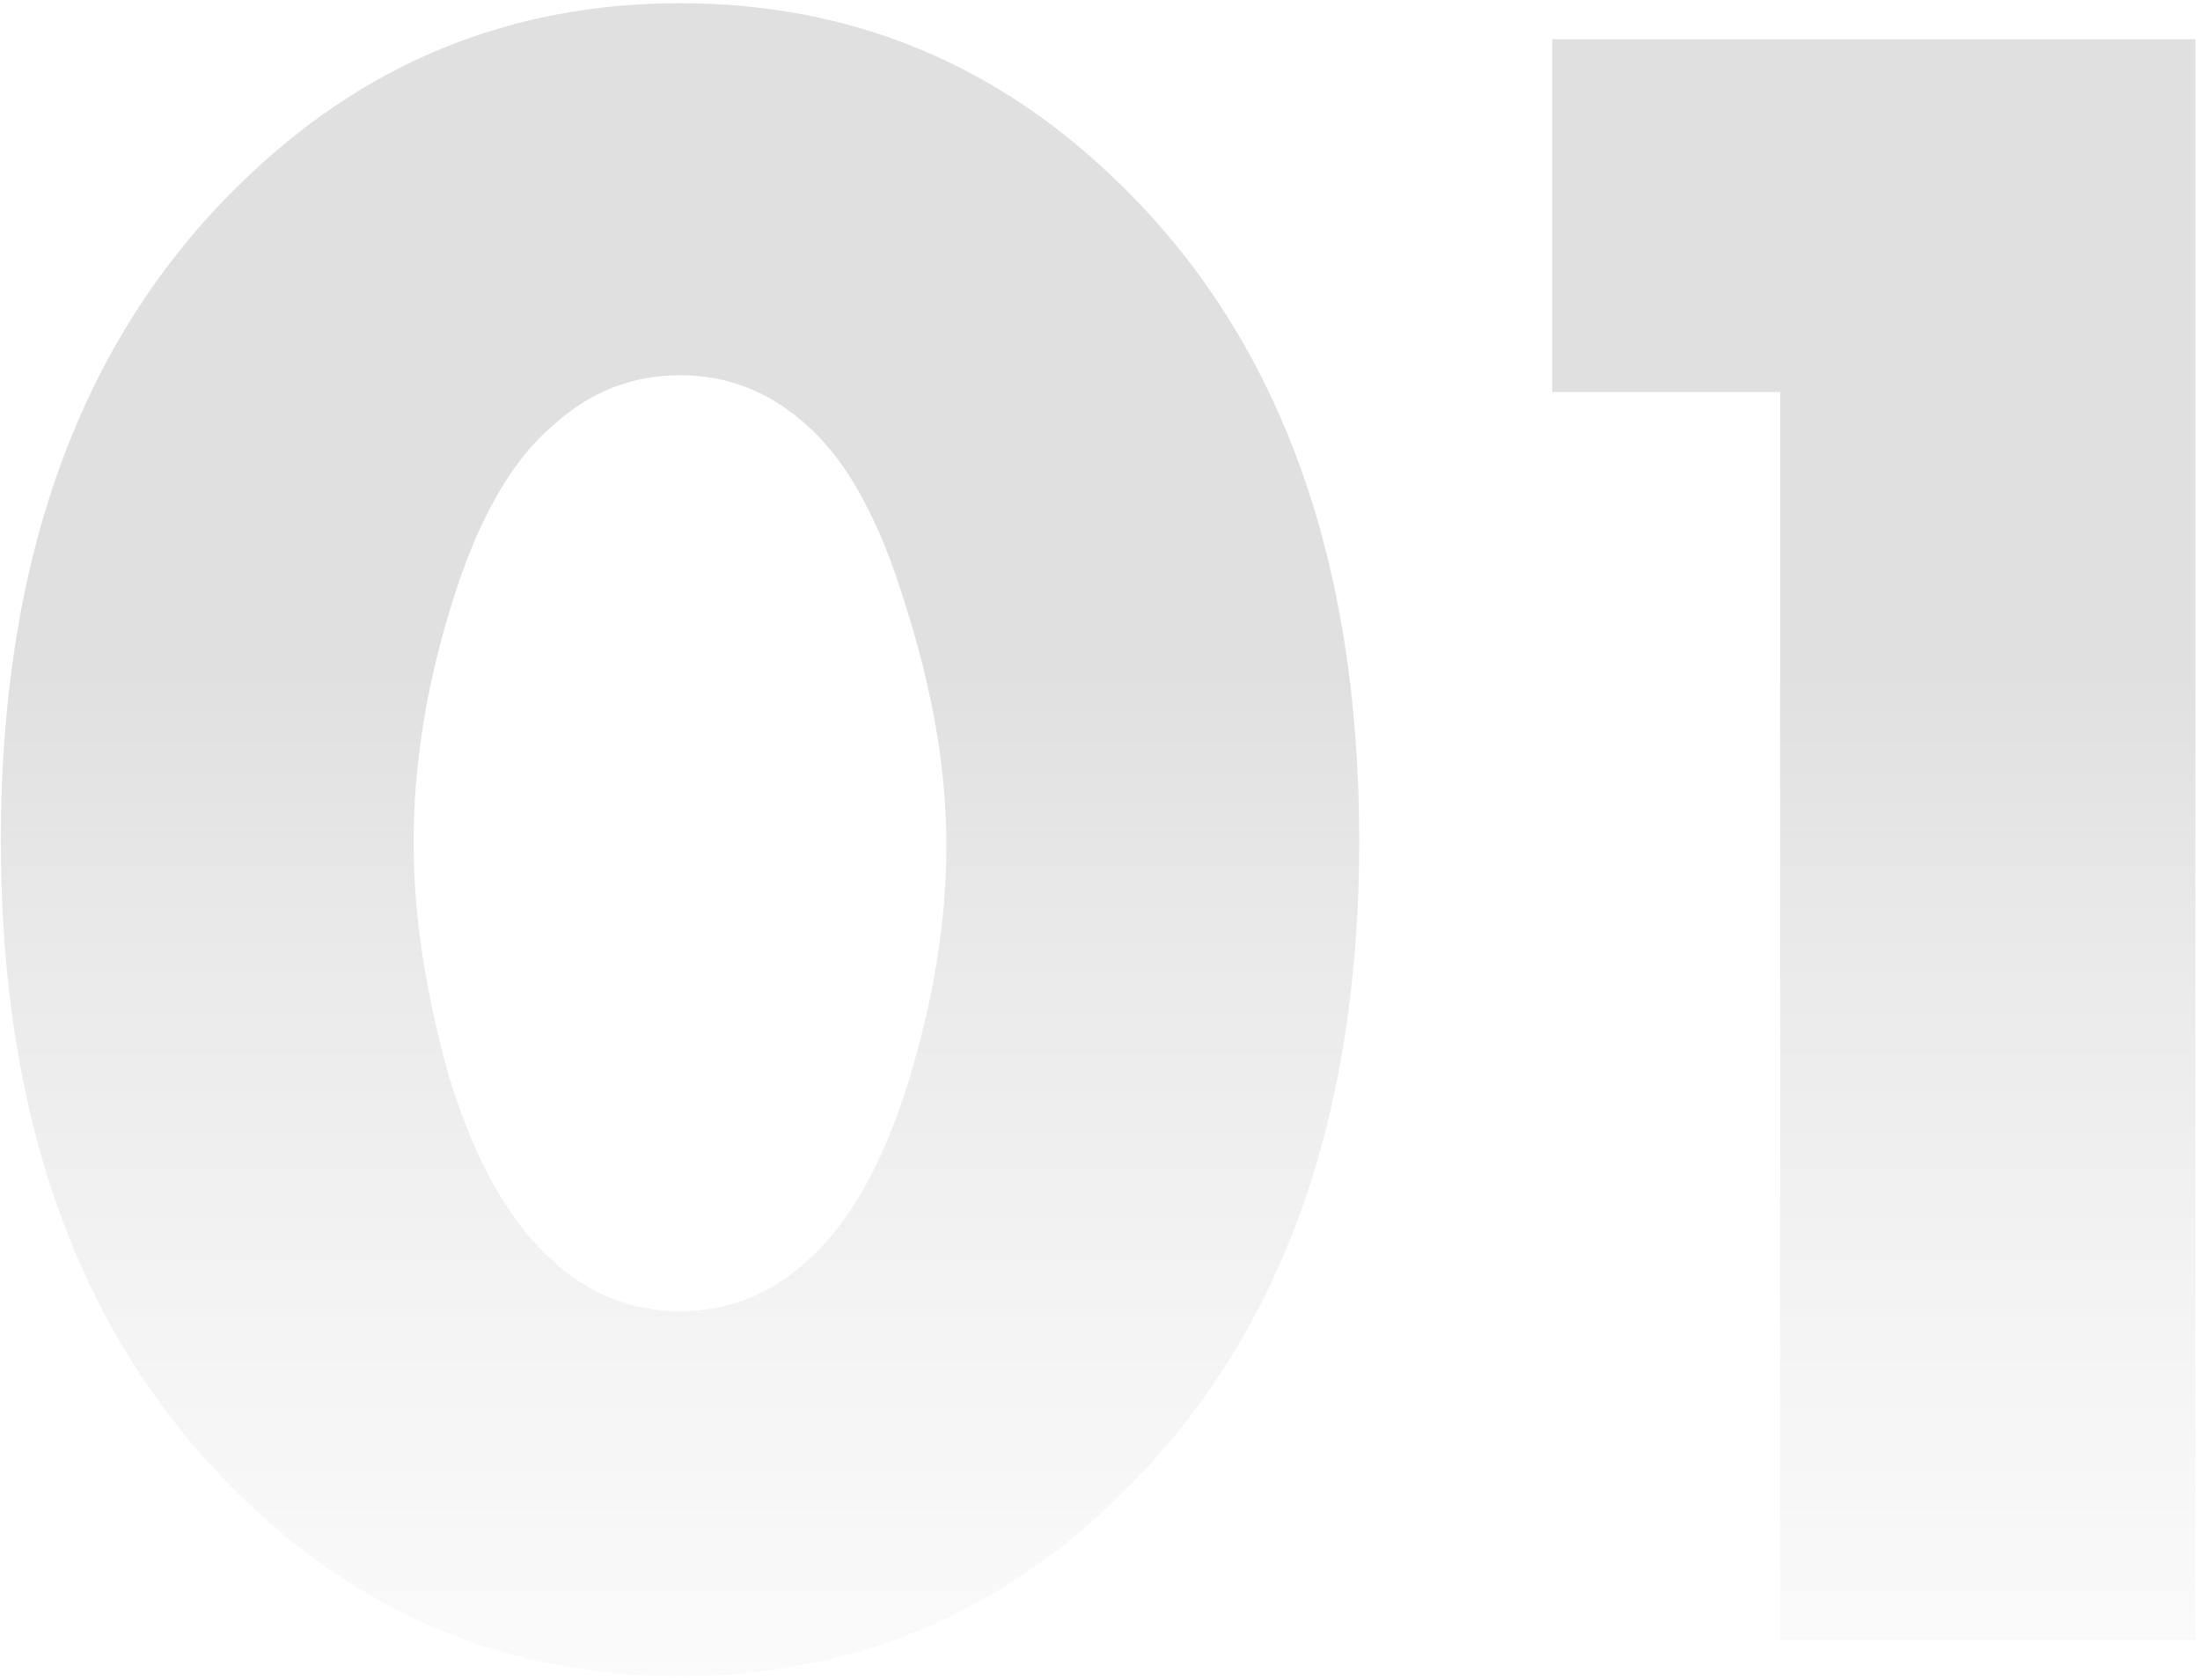 <?xml version="1.0" encoding="UTF-8"?> <svg xmlns="http://www.w3.org/2000/svg" width="110" height="84" viewBox="0 0 110 84" fill="none"><path d="M40.36 21.28C38.52 19.6 36.4 18.76 34 18.76C31.6 18.76 29.48 19.6 27.64 21.28C25.56 23.04 23.88 26 22.6 30.16C21.32 34.24 20.68 38.24 20.68 42.16C20.68 45.76 21.28 49.68 22.48 53.92C23.76 58.08 25.48 61.12 27.64 63.04C29.48 64.72 31.6 65.56 34 65.56C36.4 65.56 38.52 64.72 40.36 63.04C42.44 61.2 44.12 58.24 45.4 54.16C46.68 50 47.32 46.04 47.32 42.28C47.32 38.52 46.64 34.52 45.28 30.28C44 26.04 42.36 23.04 40.36 21.28ZM67.96 42.04C67.96 56.04 64 66.92 56.08 74.68C49.92 80.76 42.56 83.8 34 83.8C25.44 83.8 18.08 80.76 11.92 74.68C4 66.92 0.04 56.04 0.04 42.04C0.04 27.96 4 17.04 11.92 9.28C18.08 3.2 25.44 0.16 34 0.16C42.56 0.16 49.92 3.2 56.08 9.28C64 17.04 67.96 27.96 67.96 42.04ZM89.01 82V19.6H77.61V1.96H109.77V82H89.01Z" fill="url(#paint0_linear_3093_177938)"></path><defs><linearGradient id="paint0_linear_3093_177938" x1="65.5" y1="115.964" x2="65.5" y2="-19" gradientUnits="userSpaceOnUse"><stop stop-color="white" stop-opacity="0"></stop><stop offset="0.609" stop-color="#E0E0E0"></stop></linearGradient></defs></svg> 